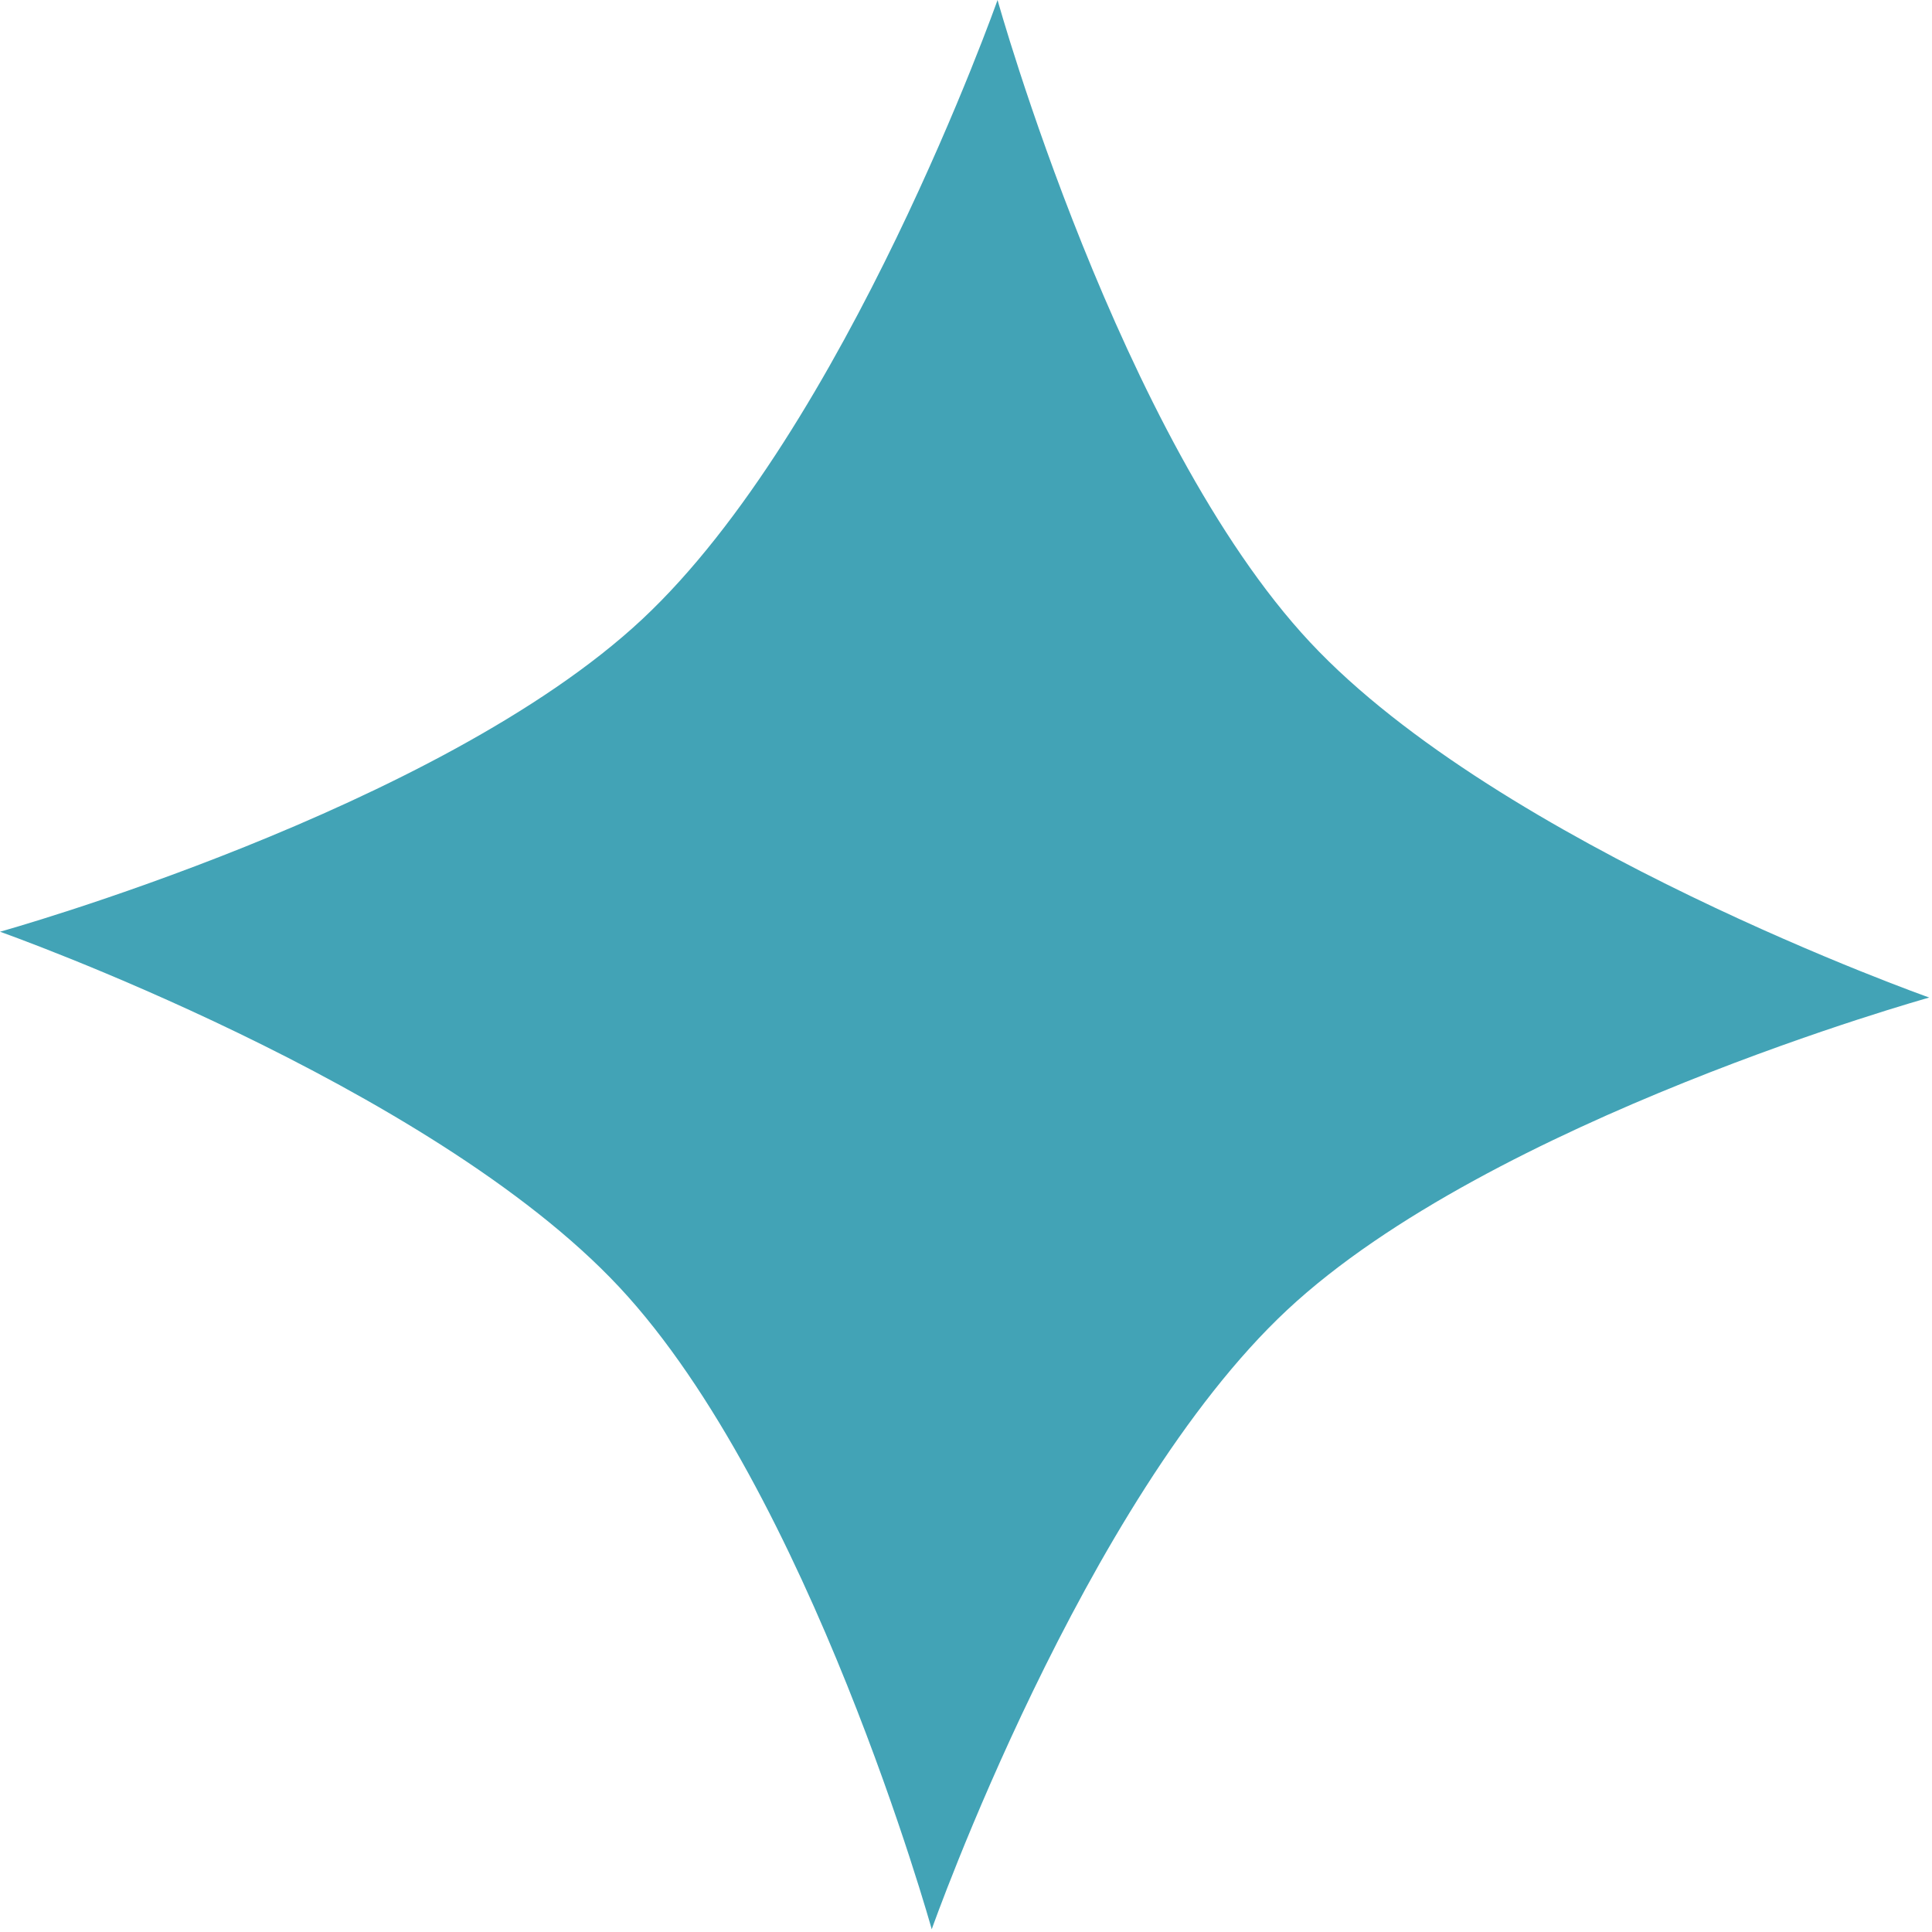 <?xml version="1.0" encoding="UTF-8"?> <svg xmlns="http://www.w3.org/2000/svg" width="184" height="184" viewBox="0 0 184 184" fill="none"> <path d="M0 88.736C0 88.736 41.745 77.112 61.154 58.984C80.563 40.856 95.005 0 95.005 0C95.005 0 106.628 41.745 124.757 61.154C142.885 80.564 183.741 95.005 183.741 95.005C183.741 95.005 141.996 106.629 122.587 124.757C103.177 142.885 88.736 183.741 88.736 183.741C88.736 183.741 77.112 141.996 58.984 122.587C40.856 103.178 0 88.736 0 88.736Z" fill="#42A3B6"></path> </svg> 